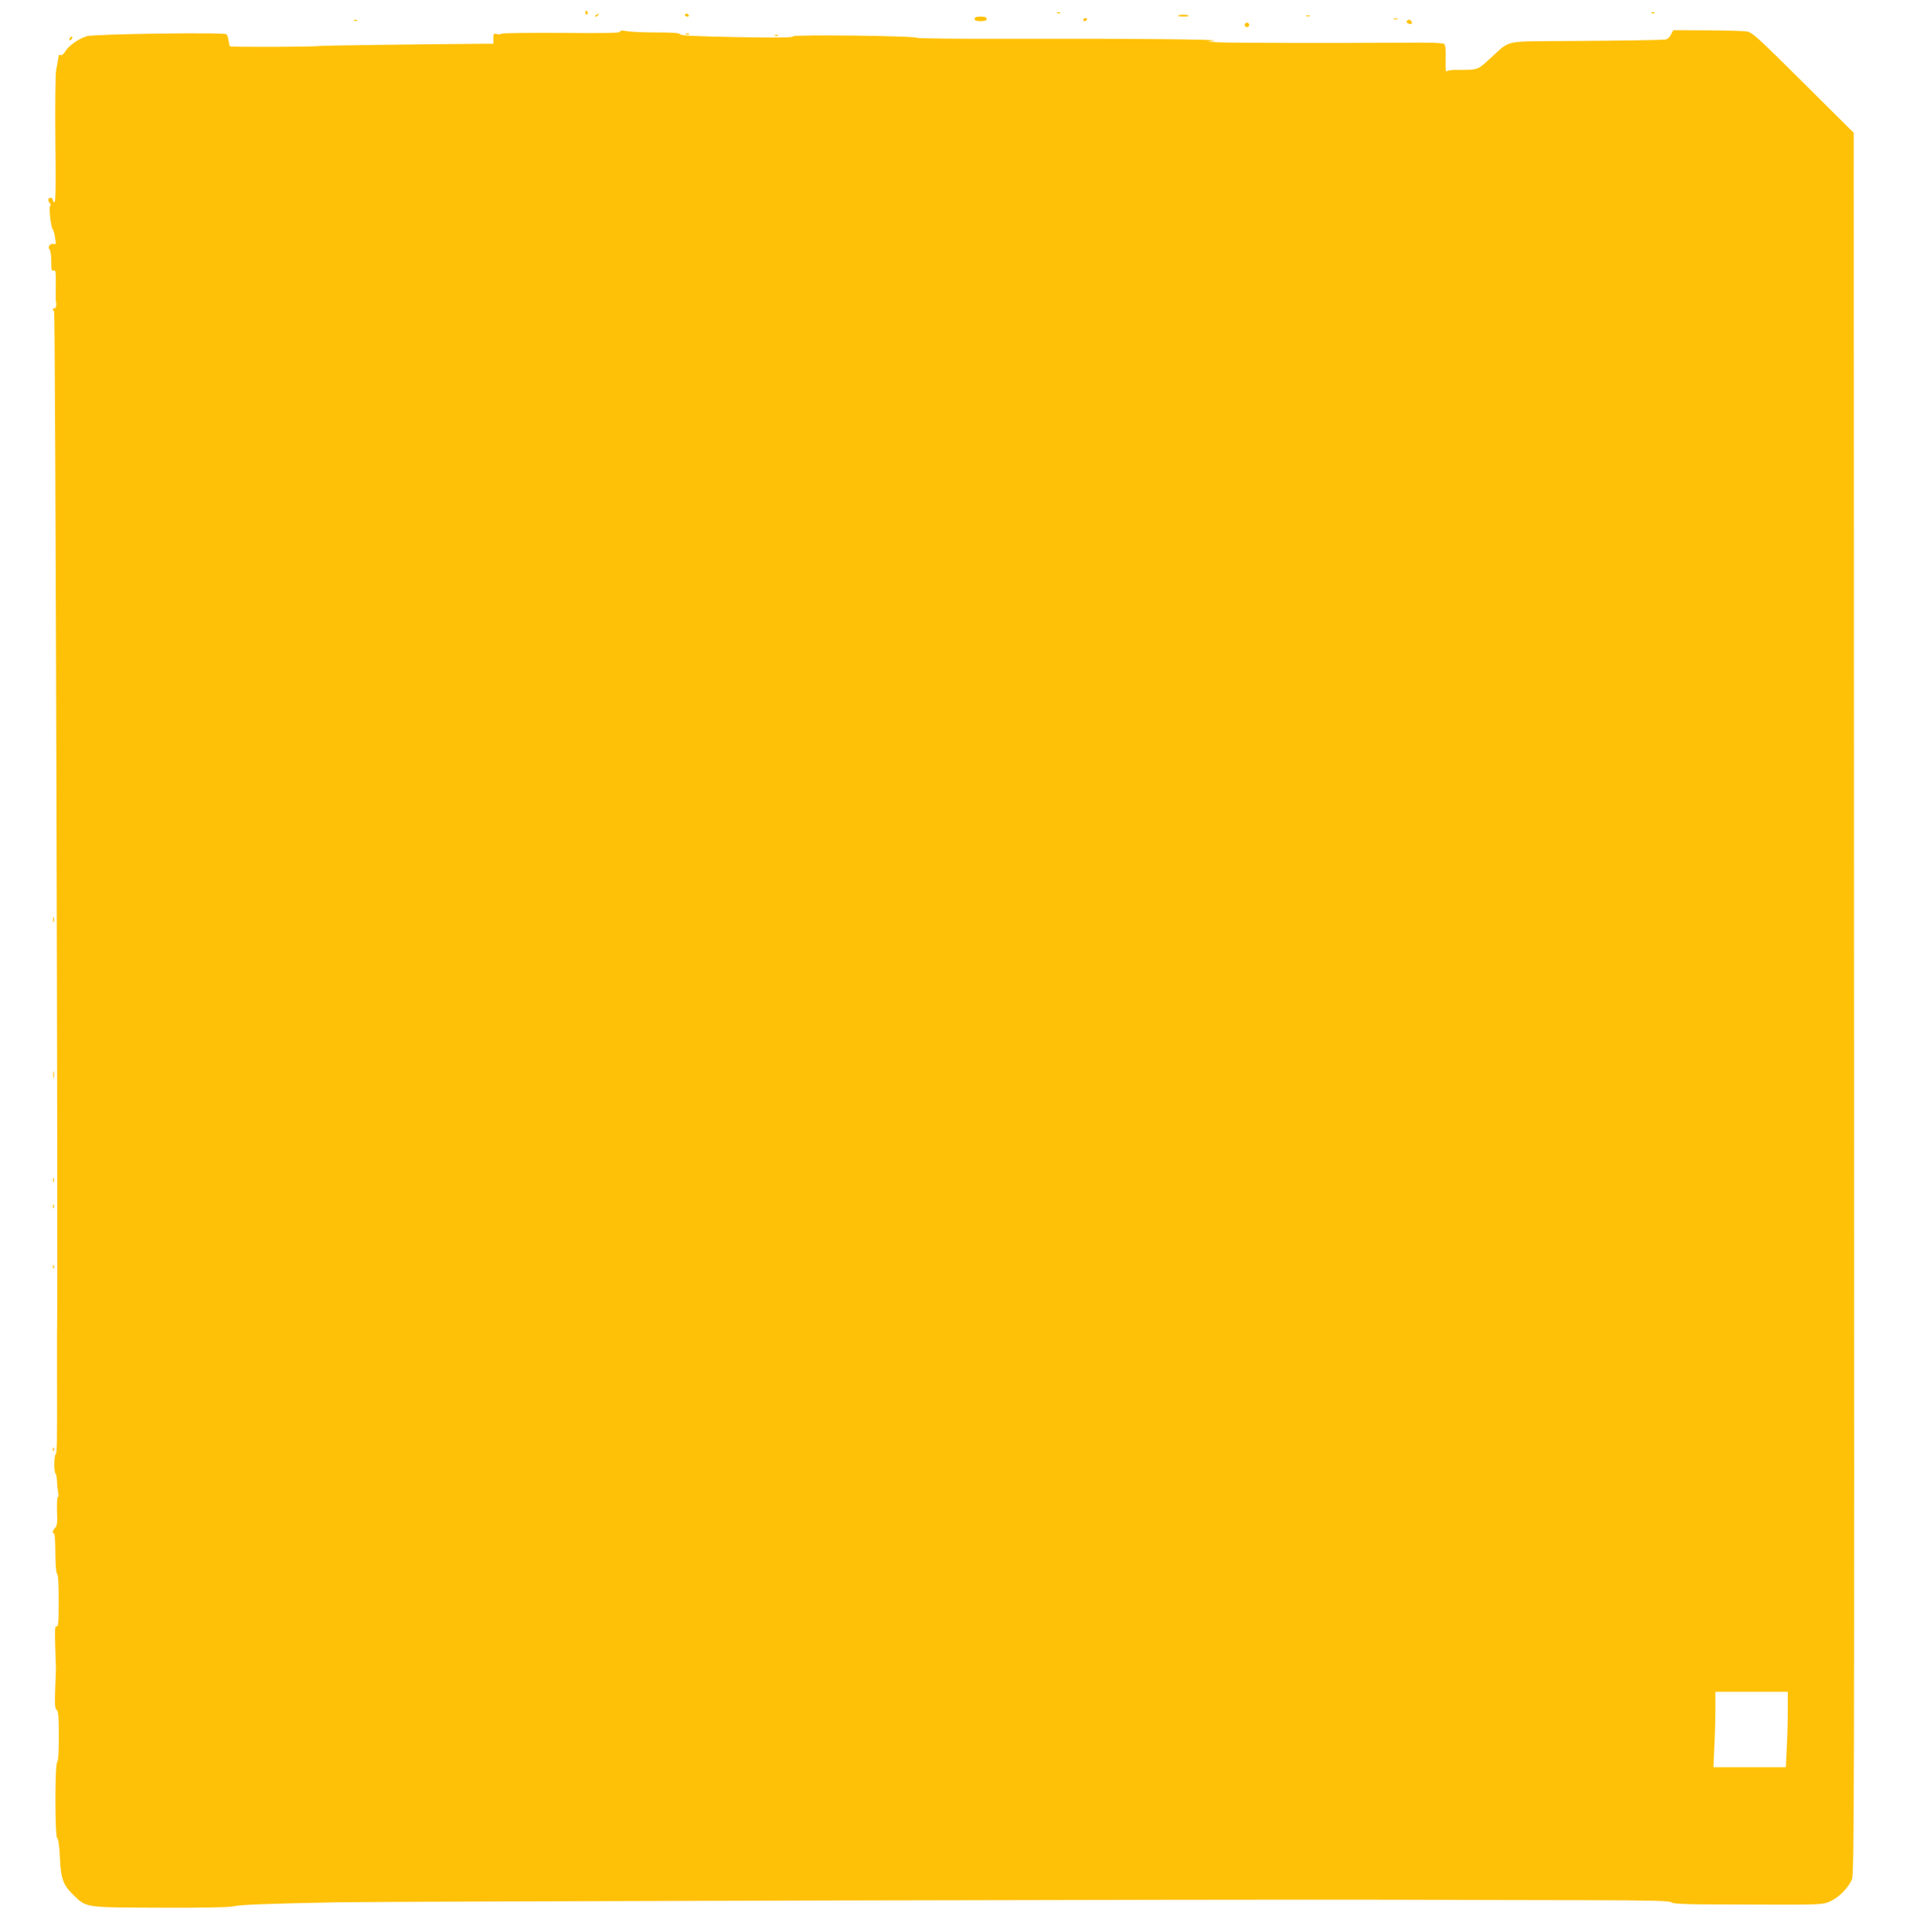 <?xml version="1.0" standalone="no"?>
<!DOCTYPE svg PUBLIC "-//W3C//DTD SVG 20010904//EN"
 "http://www.w3.org/TR/2001/REC-SVG-20010904/DTD/svg10.dtd">
<svg version="1.0" xmlns="http://www.w3.org/2000/svg"
 width="1266pt" height="1280pt" viewBox="0 0 1266 1280"
 preserveAspectRatio="xMidYMid meet">
<g transform="translate(0,1280) scale(0.1,-0.1)"
fill="#ffc107" stroke="none">
<path d="M3880 12714 c0 -8 5 -12 10 -9 6 4 8 11 5 16 -9 14 -15 11 -15 -7z"/>
<path d="M7008 12713 c7 -3 16 -2 19 1 4 3 -2 6 -13 5 -11 0 -14 -3 -6 -6z"/>
<path d="M10948 12713 c7 -3 16 -2 19 1 4 3 -2 6 -13 5 -11 0 -14 -3 -6 -6z"/>
<path d="M3950 12700 c-9 -6 -10 -10 -3 -10 6 0 15 5 18 10 8 12 4 12 -15 0z"/>
<path d="M4540 12700 c0 -5 7 -10 16 -10 8 0 12 5 9 10 -3 6 -10 10 -16 10 -5
0 -9 -4 -9 -10z"/>
<path d="M7814 12699 c-13 -5 -7 -8 24 -8 23 -1 42 1 42 3 0 8 -48 12 -66 5z"/>
<path d="M8658 12693 c6 -2 18 -2 25 0 6 3 1 5 -13 5 -14 0 -19 -2 -12 -5z"/>
<path d="M6460 12675 c0 -11 11 -15 40 -15 29 0 40 4 40 15 0 11 -11 15 -40
15 -29 0 -40 -4 -40 -15z"/>
<path d="M7180 12670 c0 -5 4 -10 9 -10 6 0 13 5 16 10 3 6 -1 10 -9 10 -9 0
-16 -4 -16 -10z"/>
<path d="M9238 12673 c6 -2 18 -2 25 0 6 3 1 5 -13 5 -14 0 -19 -2 -12 -5z"/>
<path d="M2348 12663 c7 -3 16 -2 19 1 4 3 -2 6 -13 5 -11 0 -14 -3 -6 -6z"/>
<path d="M9325 12660 c-3 -6 1 -13 10 -16 19 -8 30 0 20 15 -8 14 -22 14 -30
1z"/>
<path d="M8250 12635 c0 -8 7 -15 15 -15 8 0 15 7 15 15 0 8 -7 15 -15 15 -8
0 -15 -7 -15 -15z"/>
<path d="M4110 12590 c0 -9 -95 -11 -395 -8 -217 1 -395 -1 -395 -6 0 -4 -11
-5 -25 -2 -23 6 -25 4 -25 -29 l0 -35 -62 0 c-495 -4 -1086 -12 -1096 -15 -17
-6 -582 -8 -588 -2 -3 2 -6 19 -9 37 -2 18 -8 37 -14 43 -14 14 -874 2 -926
-13 -53 -16 -120 -63 -142 -100 -10 -17 -23 -28 -30 -26 -7 3 -13 2 -14 -2 -1
-10 -6 -39 -17 -99 -5 -30 -7 -231 -5 -463 4 -294 2 -410 -6 -410 -6 0 -11 7
-11 15 0 8 -7 15 -15 15 -17 0 -20 -21 -4 -37 6 -6 7 -13 2 -16 -11 -7 5 -149
17 -157 4 -3 11 -27 15 -54 7 -42 6 -48 -8 -43 -22 8 -44 -20 -29 -35 7 -7 12
-42 12 -80 0 -57 2 -66 16 -61 13 5 15 -8 14 -93 -1 -55 0 -102 0 -106 6 -26
2 -53 -8 -51 -14 3 -16 -14 -3 -19 8 -3 27 -6449 19 -6783 0 -11 0 -139 0
-285 1 -449 0 -500 -9 -506 -11 -7 -12 -121 -1 -128 5 -3 9 -26 10 -53 1 -26
5 -60 8 -76 3 -15 2 -27 -3 -27 -4 0 -6 -42 -5 -93 3 -76 1 -97 -12 -110 -17
-17 -21 -37 -8 -37 5 0 9 -59 9 -131 1 -81 5 -134 12 -138 7 -4 10 -69 10
-180 0 -141 -2 -172 -14 -168 -11 5 -12 -19 -9 -131 2 -75 5 -141 5 -147 0 -5
-2 -67 -5 -137 -4 -102 -2 -129 10 -139 11 -9 14 -45 14 -173 0 -104 -4 -166
-11 -173 -16 -16 -15 -493 0 -503 8 -4 14 -51 18 -126 6 -141 21 -183 87 -248
91 -88 71 -85 576 -87 284 -1 459 2 485 9 42 11 228 18 695 27 349 6 6001 20
6980 17 388 -1 962 -3 1275 -3 459 -1 573 -4 585 -15 13 -11 114 -14 507 -14
484 -2 491 -1 542 20 57 25 122 90 146 147 15 35 16 528 14 5806 l-2 5767
-301 299 c-336 334 -367 363 -405 372 -14 4 -131 7 -258 8 l-232 1 -16 -30
c-9 -18 -24 -31 -38 -32 -40 -4 -308 -8 -667 -10 -406 -3 -357 8 -489 -112
-91 -83 -79 -79 -236 -79 -27 0 -54 -5 -58 -11 -4 -6 -6 30 -5 80 2 61 -1 95
-9 102 -8 8 -92 11 -265 9 -464 -3 -1162 -2 -1238 3 -74 5 -74 5 -25 10 74 9
-561 15 -1305 13 -360 -1 -657 2 -660 6 -8 14 -833 23 -824 10 5 -8 -91 -10
-367 -5 -276 5 -375 10 -381 19 -5 9 -51 12 -160 12 -84 0 -172 4 -195 9 -31
5 -43 4 -43 -4z m7740 -11122 c0 -68 -3 -180 -7 -250 l-6 -128 -240 0 -240 0
6 137 c4 75 7 187 7 250 l0 113 240 0 240 0 0 -122z"/>
<path d="M4548 12573 c7 -3 16 -2 19 1 4 3 -2 6 -13 5 -11 0 -14 -3 -6 -6z"/>
<path d="M5138 12563 c7 -3 16 -2 19 1 4 3 -2 6 -13 5 -11 0 -14 -3 -6 -6z"/>
<path d="M467 12553 c-4 -3 -7 -11 -7 -17 0 -6 5 -5 12 2 6 6 9 14 7 17 -3 3
-9 2 -12 -2z"/>
<path d="M352 6705 c0 -16 2 -22 5 -12 2 9 2 23 0 30 -3 6 -5 -1 -5 -18z"/>
<path d="M353 5675 c0 -22 2 -30 4 -17 2 12 2 30 0 40 -3 9 -5 -1 -4 -23z"/>
<path d="M352 4980 c0 -14 2 -19 5 -12 2 6 2 18 0 25 -3 6 -5 1 -5 -13z"/>
<path d="M351 4804 c0 -11 3 -14 6 -6 3 7 2 16 -1 19 -3 4 -6 -2 -5 -13z"/>
<path d="M351 4404 c0 -11 3 -14 6 -6 3 7 2 16 -1 19 -3 4 -6 -2 -5 -13z"/>
<path d="M351 3194 c0 -11 3 -14 6 -6 3 7 2 16 -1 19 -3 4 -6 -2 -5 -13z"/>
</g>
</svg>
